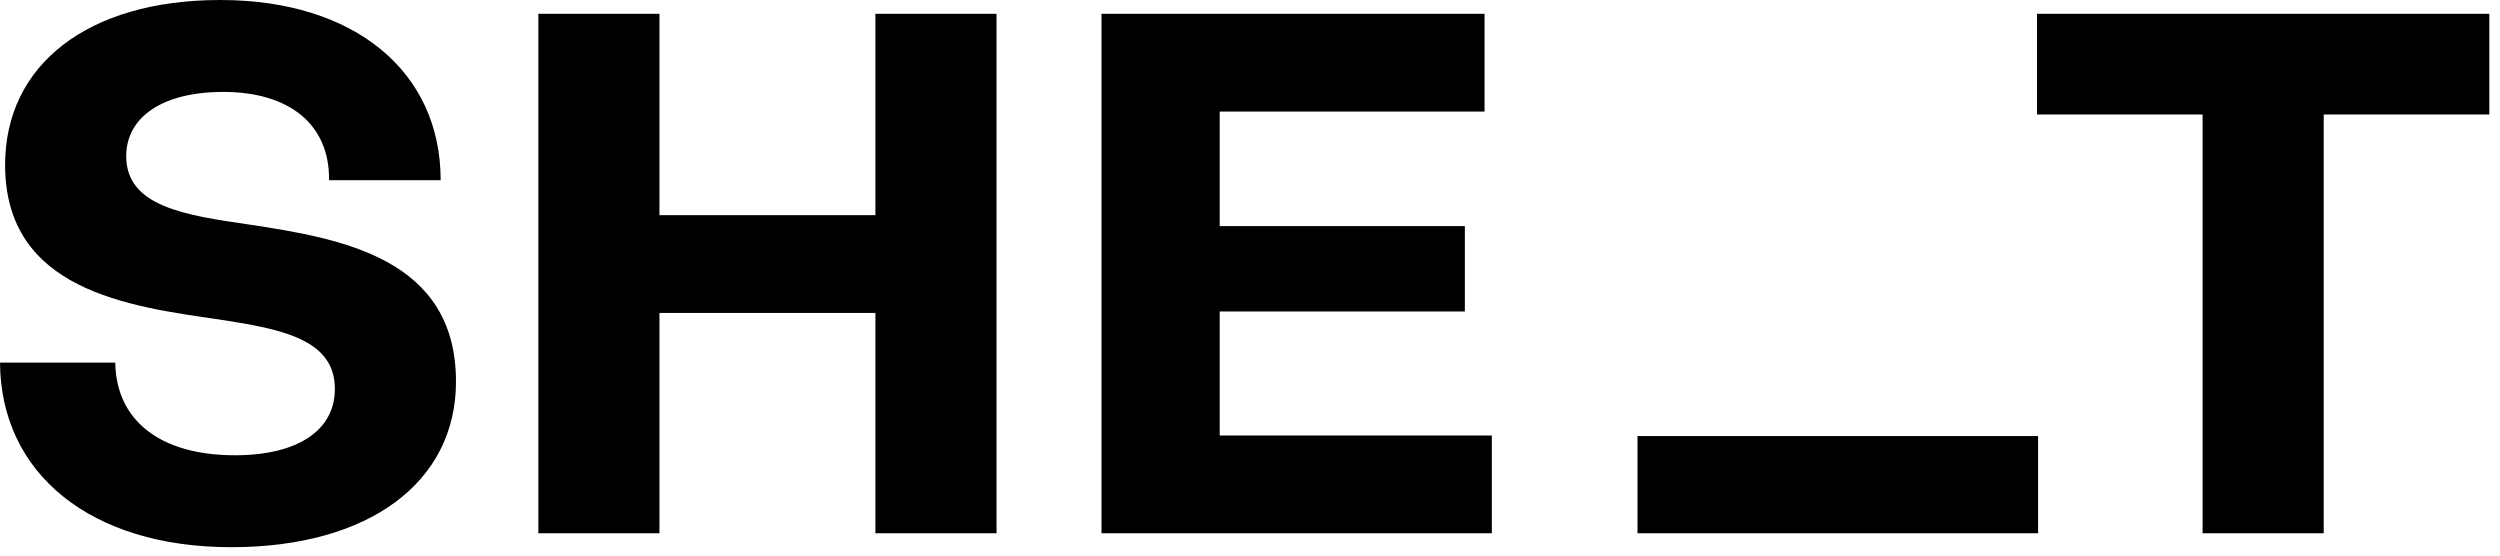 <svg width="144" height="32" viewBox="0 0 144 32" fill="none" xmlns="http://www.w3.org/2000/svg">
<path d="M0 20.886H6.64C6.682 24.164 9.161 26.223 13.531 26.223C17.146 26.223 19.289 24.794 19.289 22.399C19.289 19.541 16.221 18.953 12.649 18.406C7.396 17.65 0.294 16.725 0.294 9.497C0.294 3.74 5.043 0 12.691 0C20.423 0 25.382 4.118 25.382 10.38H18.953C18.994 7.144 16.641 5.295 12.859 5.295C9.329 5.295 7.27 6.766 7.27 8.993C7.27 11.893 10.632 12.397 14.414 12.943C19.667 13.742 26.265 14.876 26.265 21.978C26.265 27.777 21.264 31.518 13.321 31.518C5.211 31.518 0.042 27.273 0 20.886Z" fill="black"/>
<path d="M31.009 0.795H37.985V12.394H50.423V0.795H57.4V30.716H50.423V18.025H37.985V30.716H31.009V0.795Z" fill="black"/>
<path d="M63.447 0.795H85.51V6.426H70.255V13.024H84.375V17.941H70.255V25.085H85.93V30.716H63.447V0.795Z" fill="black"/>
<path d="M126.869 6.595H117.33V0.795H143.385V6.595H133.846V30.716H126.869V6.595Z" fill="black"/>
<path d="M117.394 25.117H94.32V30.716H117.394V25.117Z" fill="black"/>
</svg>

